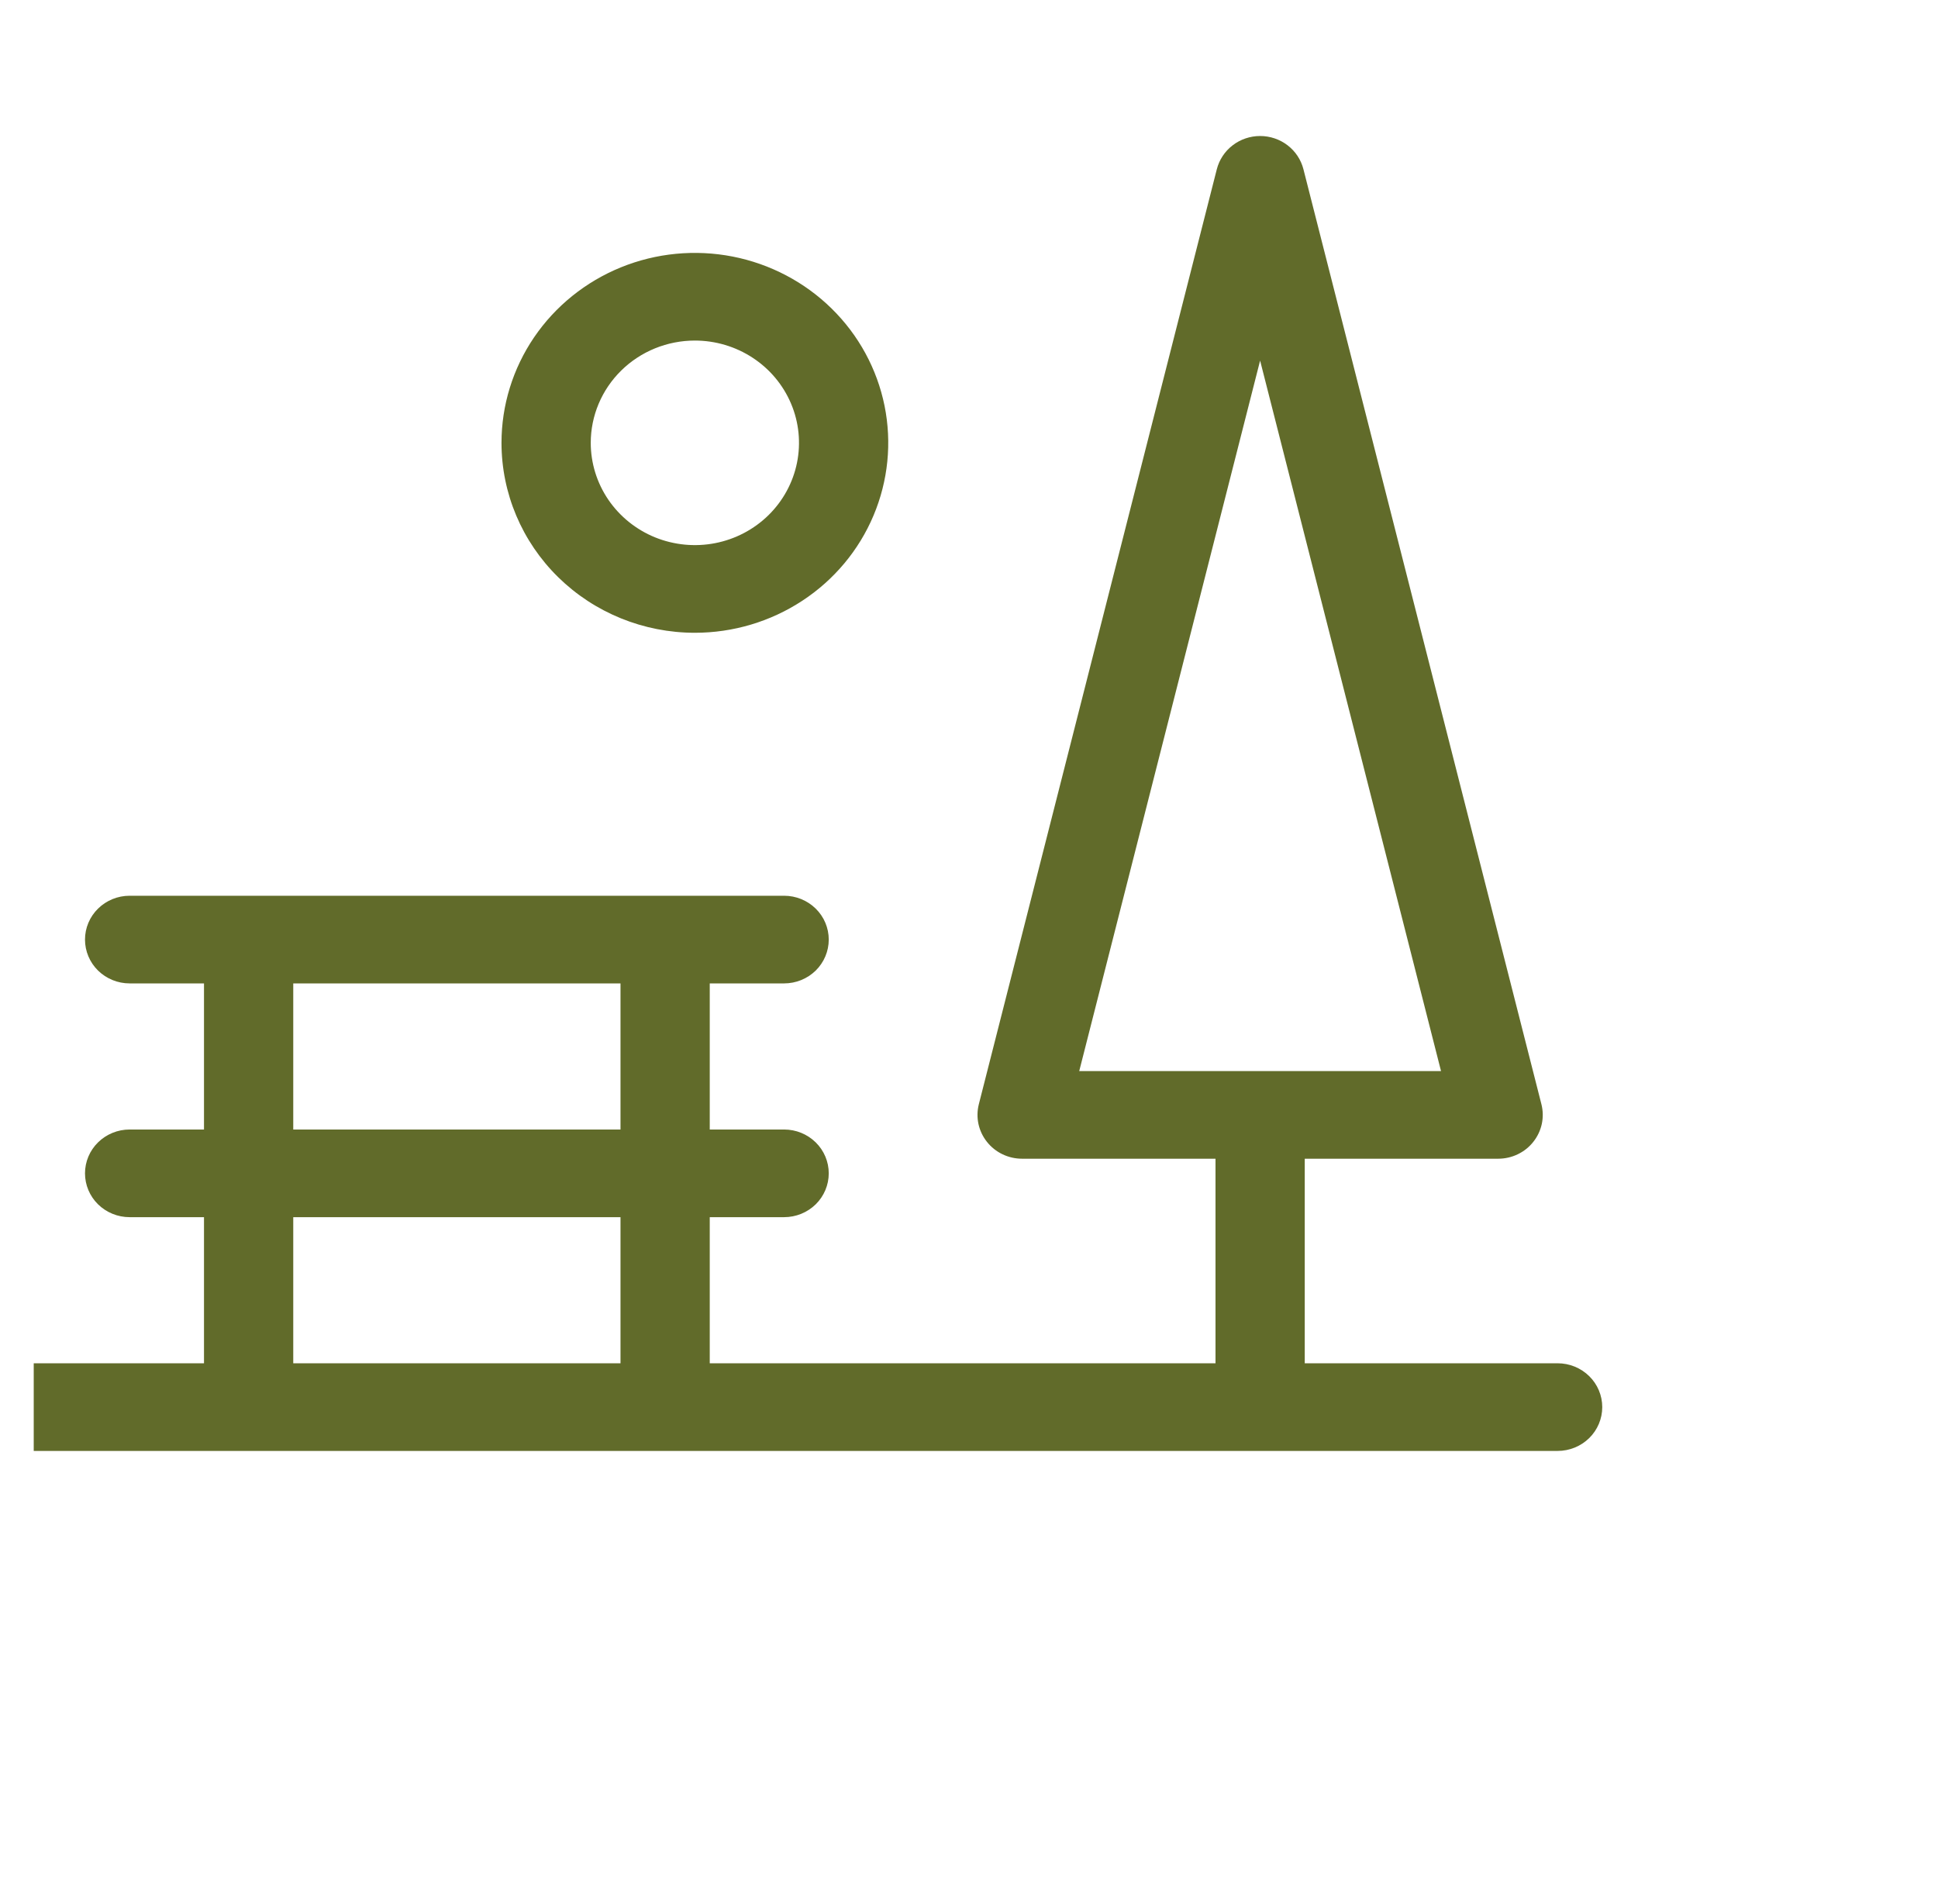 <svg width="57" height="56" viewBox="0 0 57 56" fill="none" xmlns="http://www.w3.org/2000/svg">
<g id="ph:park-light" clip-path="url(#clip0_540_3398)">
<path id="Vector" d="M45.812 40.094H38.375V34.078H44.062C44.262 34.078 44.459 34.034 44.638 33.948C44.818 33.862 44.975 33.737 45.097 33.582C45.22 33.428 45.305 33.248 45.347 33.056C45.388 32.864 45.384 32.666 45.336 32.476L38.336 4.976C38.264 4.697 38.101 4.45 37.87 4.273C37.639 4.096 37.355 4 37.062 4C36.77 4 36.486 4.096 36.255 4.273C36.024 4.45 35.861 4.697 35.789 4.976L28.789 32.476C28.741 32.666 28.737 32.864 28.778 33.056C28.82 33.248 28.905 33.428 29.028 33.582C29.15 33.737 29.307 33.862 29.487 33.948C29.666 34.034 29.863 34.078 30.062 34.078H35.75V40.094H20.875V35.797H23.062C23.411 35.797 23.744 35.661 23.991 35.42C24.237 35.178 24.375 34.85 24.375 34.508C24.375 34.166 24.237 33.838 23.991 33.597C23.744 33.355 23.411 33.219 23.062 33.219H20.875V28.922H23.062C23.411 28.922 23.744 28.786 23.991 28.545C24.237 28.303 24.375 27.975 24.375 27.633C24.375 27.291 24.237 26.963 23.991 26.722C23.744 26.48 23.411 26.344 23.062 26.344H3.812C3.464 26.344 3.131 26.48 2.884 26.722C2.638 26.963 2.5 27.291 2.5 27.633C2.5 27.975 2.638 28.303 2.884 28.545C3.131 28.786 3.464 28.922 3.812 28.922H6V33.219H3.812C3.464 33.219 3.131 33.355 2.884 33.597C2.638 33.838 2.5 34.166 2.5 34.508C2.5 34.85 2.638 35.178 2.884 35.42C3.131 35.661 3.464 35.797 3.812 35.797H6V40.094H0.312C-0.036 40.094 -0.369 40.23 -0.616 40.472C-0.862 40.713 -1 41.041 -1 41.383C-1 41.725 -0.862 42.053 -0.616 42.295C-0.369 42.536 -0.036 42.672 0.312 42.672H45.812C46.161 42.672 46.494 42.536 46.741 42.295C46.987 42.053 47.125 41.725 47.125 41.383C47.125 41.041 46.987 40.713 46.741 40.472C46.494 40.23 46.161 40.094 45.812 40.094ZM37.062 10.605L42.383 31.5H31.742L37.062 10.605ZM8.625 28.922H18.25V33.219H8.625V28.922ZM8.625 35.797H18.25V40.094H8.625V35.797ZM20.438 18.61C21.562 18.61 22.662 18.282 23.597 17.668C24.533 17.055 25.262 16.182 25.692 15.161C26.122 14.141 26.235 13.018 26.016 11.934C25.796 10.85 25.255 9.855 24.459 9.074C23.664 8.293 22.65 7.761 21.547 7.545C20.444 7.33 19.3 7.44 18.261 7.863C17.222 8.286 16.334 9.002 15.709 9.92C15.084 10.839 14.75 11.919 14.75 13.024C14.75 14.505 15.349 15.926 16.416 16.974C17.482 18.021 18.929 18.61 20.438 18.61ZM20.438 10.016C21.043 10.016 21.635 10.192 22.139 10.523C22.643 10.853 23.035 11.323 23.267 11.873C23.499 12.422 23.559 13.027 23.441 13.611C23.323 14.194 23.031 14.73 22.603 15.151C22.175 15.571 21.629 15.858 21.035 15.974C20.441 16.09 19.825 16.03 19.265 15.803C18.706 15.575 18.228 15.189 17.891 14.695C17.555 14.2 17.375 13.619 17.375 13.024C17.375 12.226 17.698 11.461 18.272 10.897C18.846 10.333 19.625 10.016 20.438 10.016Z" fill="#616B2A"/>
</g>
<defs>
<clipPath id="clip0_540_3398">
<rect width="56" height="55" fill="white" transform="translate(0.992 0.453)"/>
</clipPath>
</defs>
</svg>
